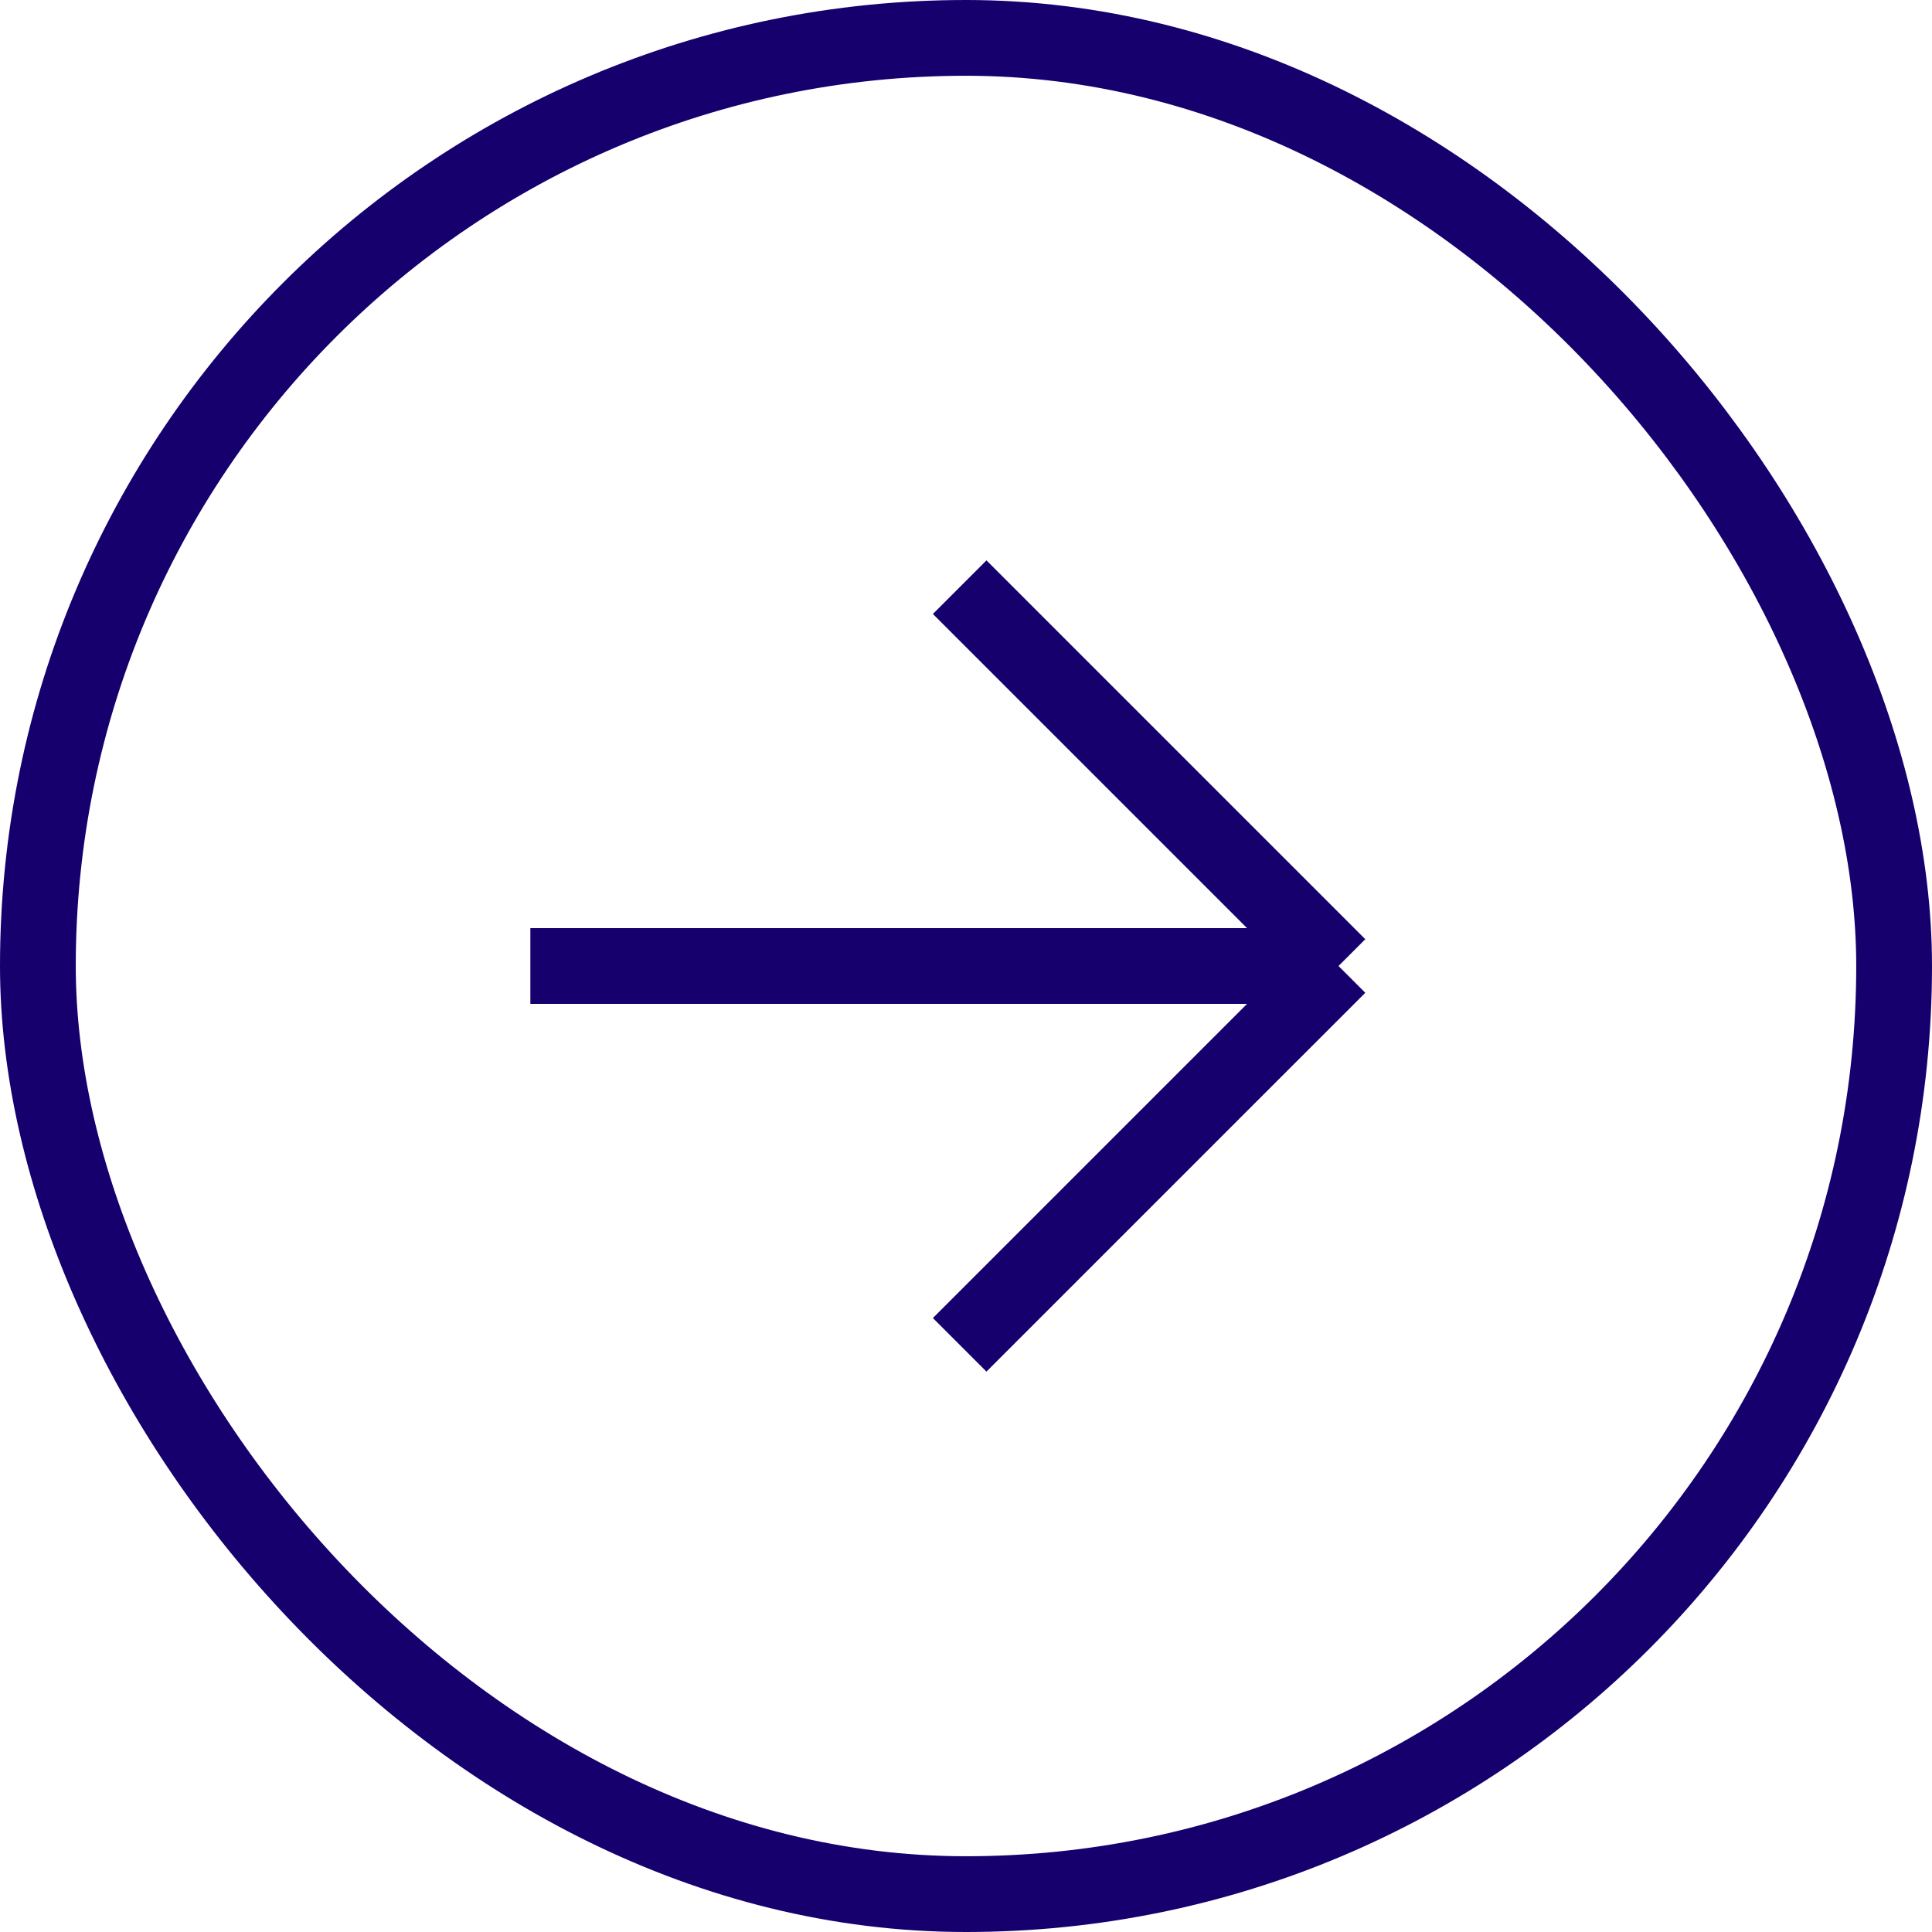 <svg width="51" height="51" viewBox="0 0 51 51" fill="none" xmlns="http://www.w3.org/2000/svg">
<rect x="1" y="1" width="49" height="49" rx="24.5" stroke="#16006E" stroke-width="2"/>
<path d="M25.333 15.5L35.333 25.5M35.333 25.5L25.333 35.5M35.333 25.5H14" stroke="#16006E" stroke-width="2"/>
</svg>
